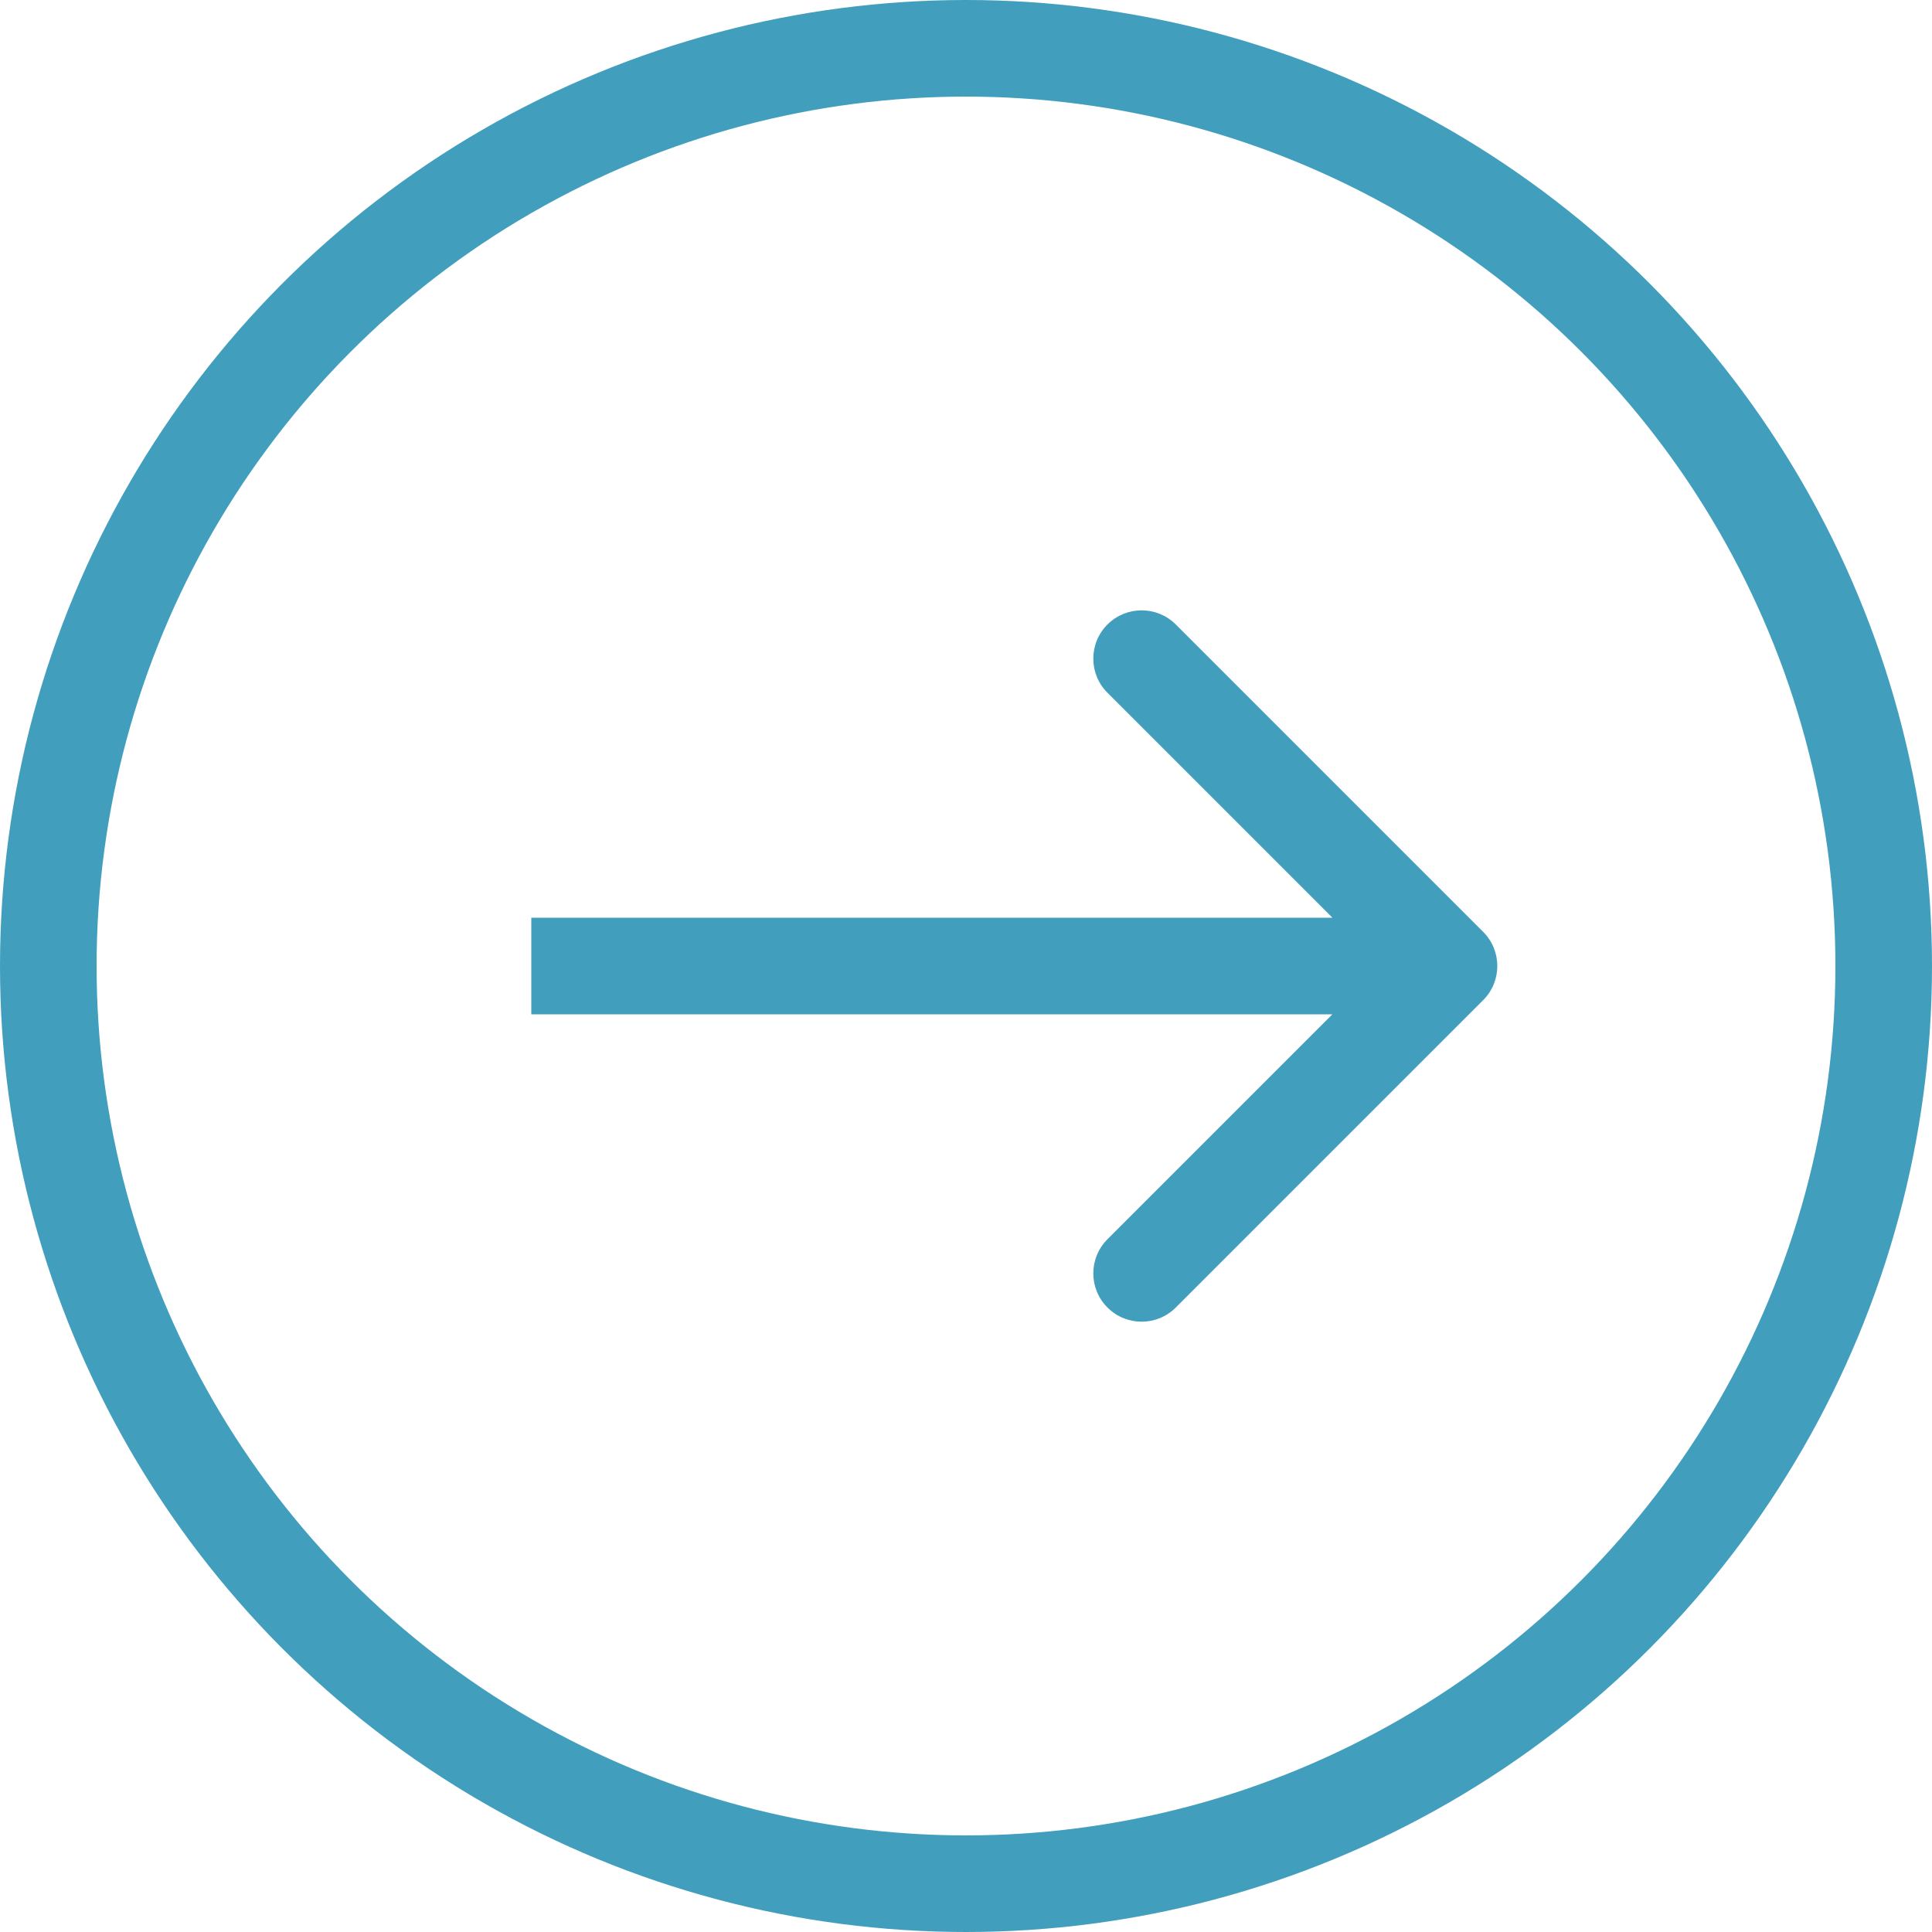<svg width="40" height="40" viewBox="0 0 40 40" fill="none" xmlns="http://www.w3.org/2000/svg">
<circle cx="20" cy="20" r="19" transform="rotate(-180 20 20)" stroke="#419EBD" stroke-width="2"/>
<path d="M30.707 20.707C31.098 20.317 31.098 19.684 30.707 19.293L24.343 12.929C23.953 12.539 23.32 12.539 22.929 12.929C22.538 13.32 22.538 13.953 22.929 14.343L28.586 20L22.929 25.657C22.538 26.048 22.538 26.681 22.929 27.071C23.32 27.462 23.953 27.462 24.343 27.071L30.707 20.707ZM30 19L11 19L11 21L30 21L30 19Z" fill="#419EBD"/>
</svg>
